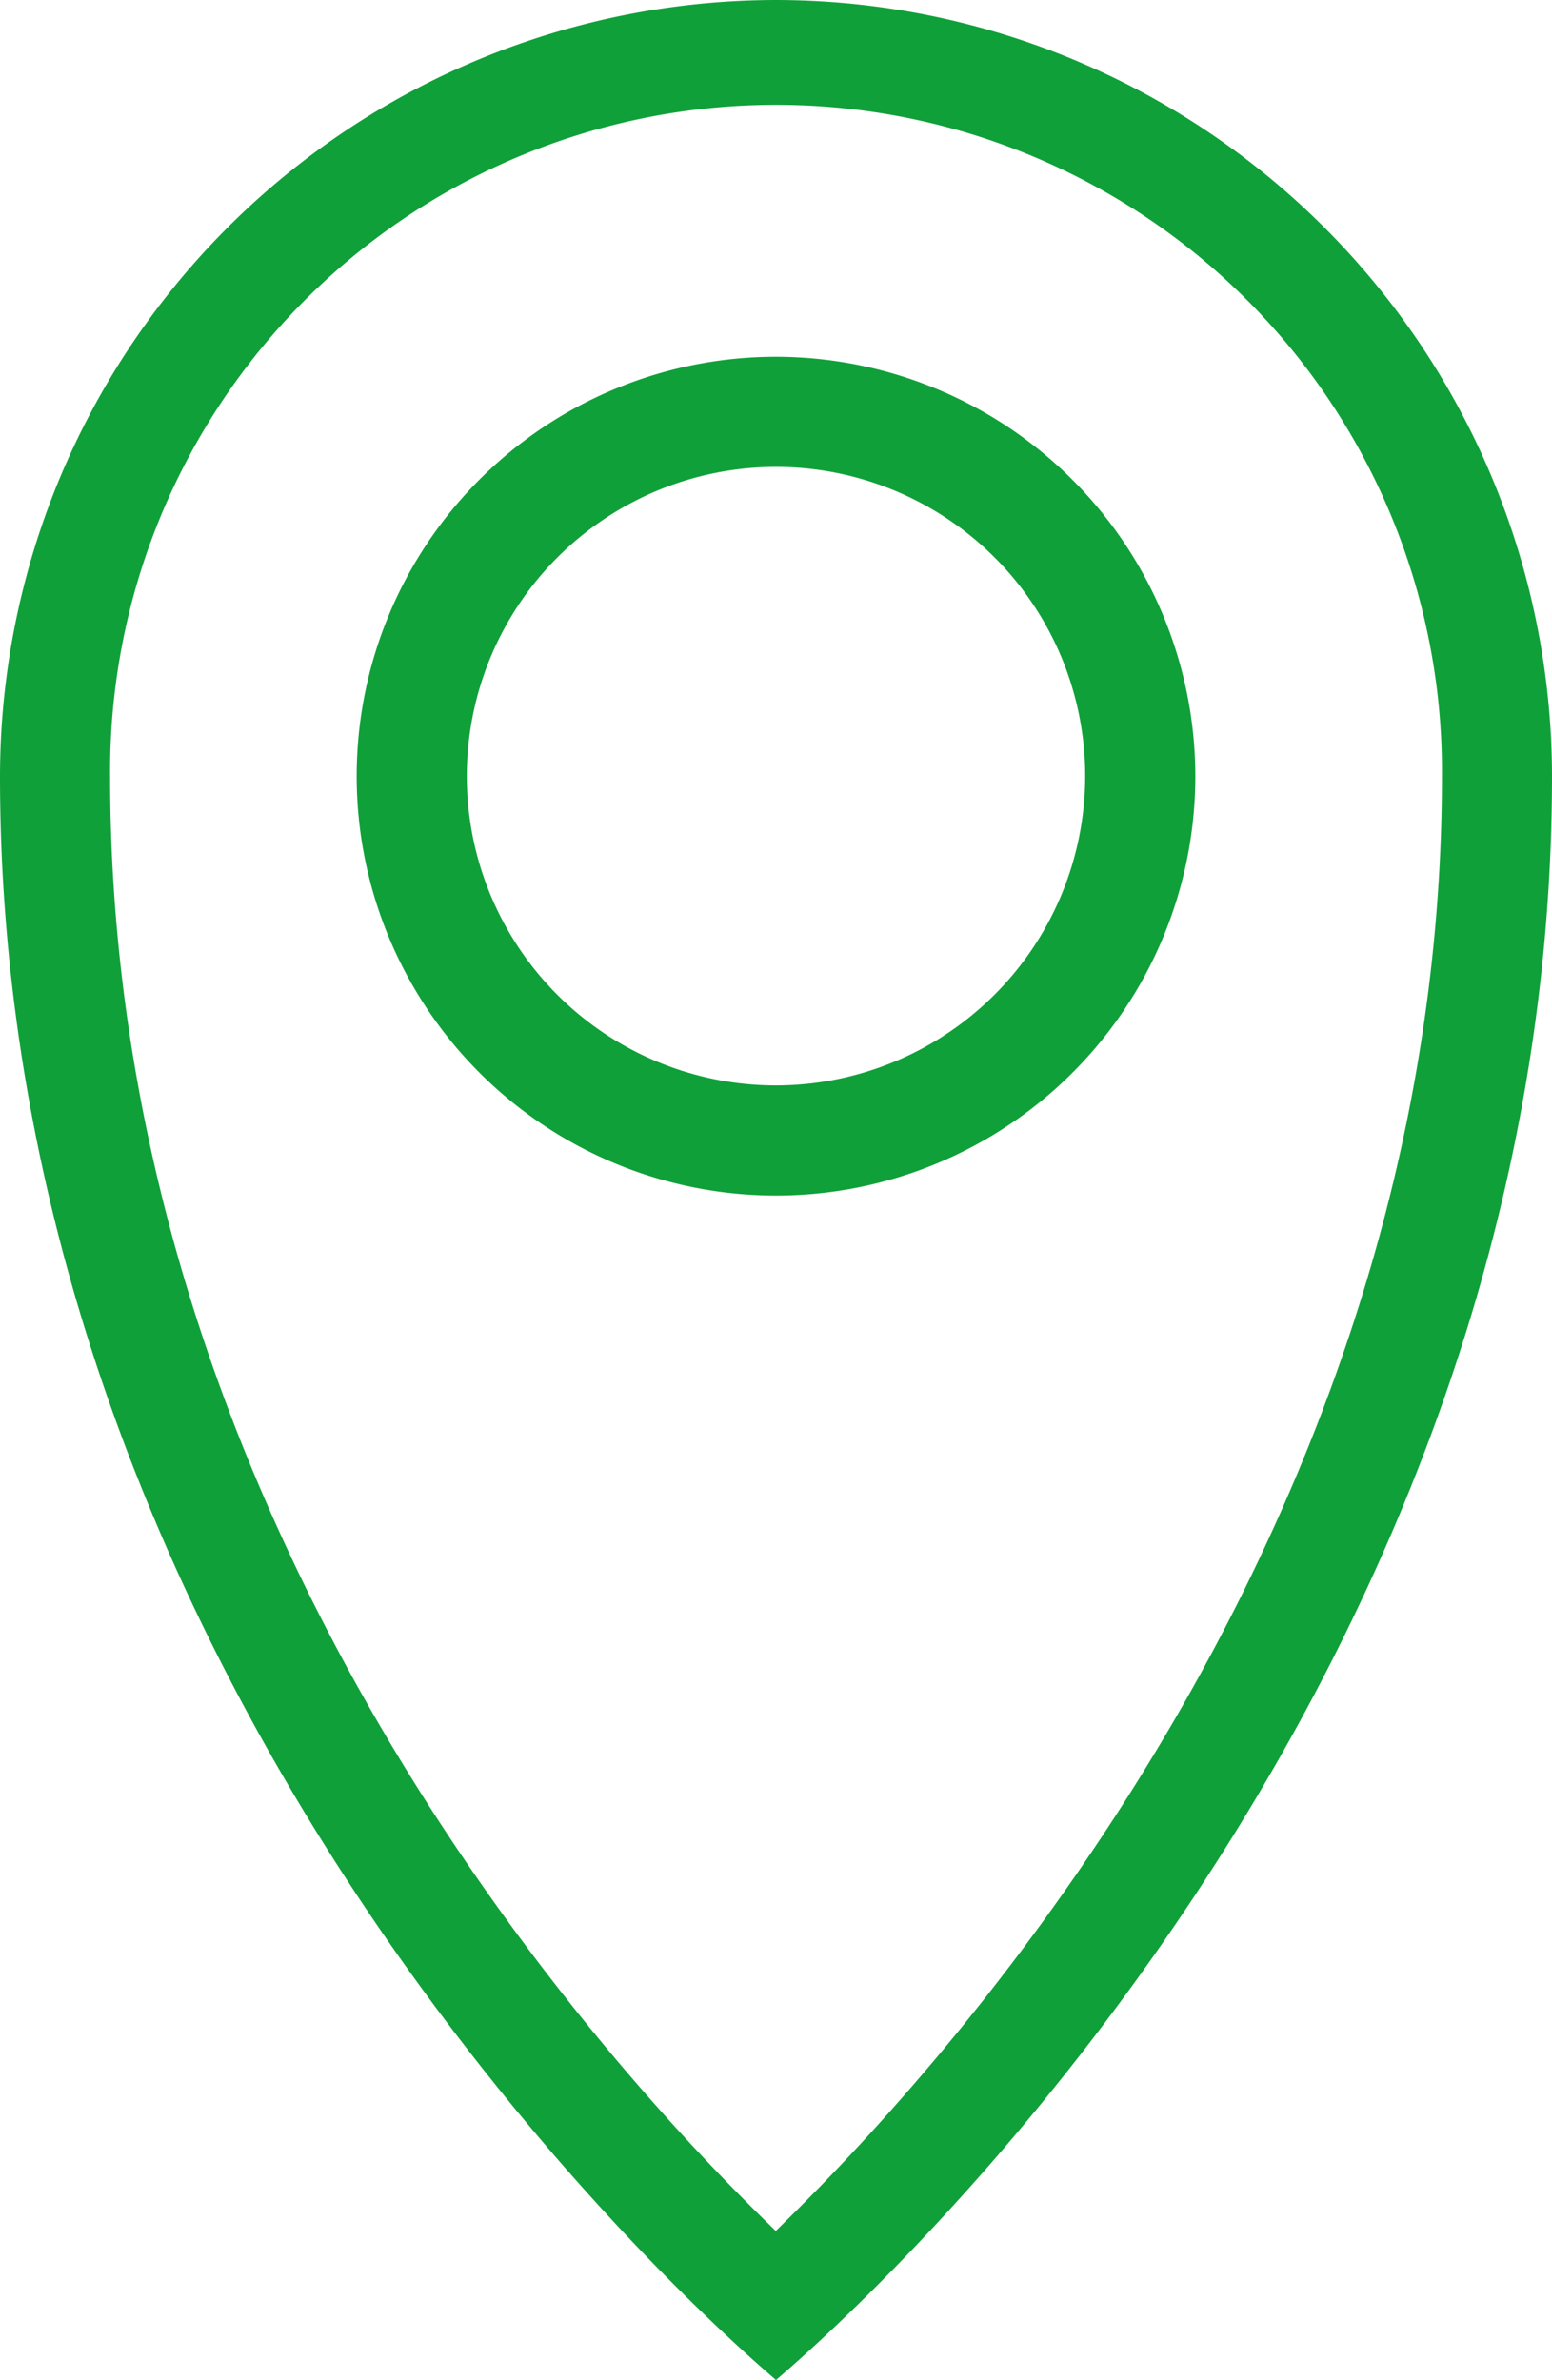 <svg id="Ebene_1" data-name="Ebene 1" xmlns="http://www.w3.org/2000/svg" viewBox="0 0 36.994 56.719"><defs><style>.cls-1{fill:#10a039;}</style></defs><title>TM_Kanzlei_Icons_v01_</title><path class="cls-1" d="M18.497,0A18.518,18.518,0,0,0,0,18.497c0,21.71,16.333,36.375,18.497,38.222C20.661,54.873,36.994,40.207,36.994,18.497A18.518,18.518,0,0,0,18.497,0Zm.257,52.909-.262.259-.264-.258C13.537,48.311,2.625,35.751,2.625,18.497a15.873,15.873,0,1,1,31.745,0C34.37,35.681,23.449,48.287,18.754,52.909Z"/><path class="cls-1" d="M18.497,8.502a9.995,9.995,0,1,0,9.995,9.995A10.006,10.006,0,0,0,18.497,8.502Zm0,17.365a7.37,7.37,0,1,1,7.37-7.37A7.379,7.379,0,0,1,18.497,25.867Z"/></svg>
